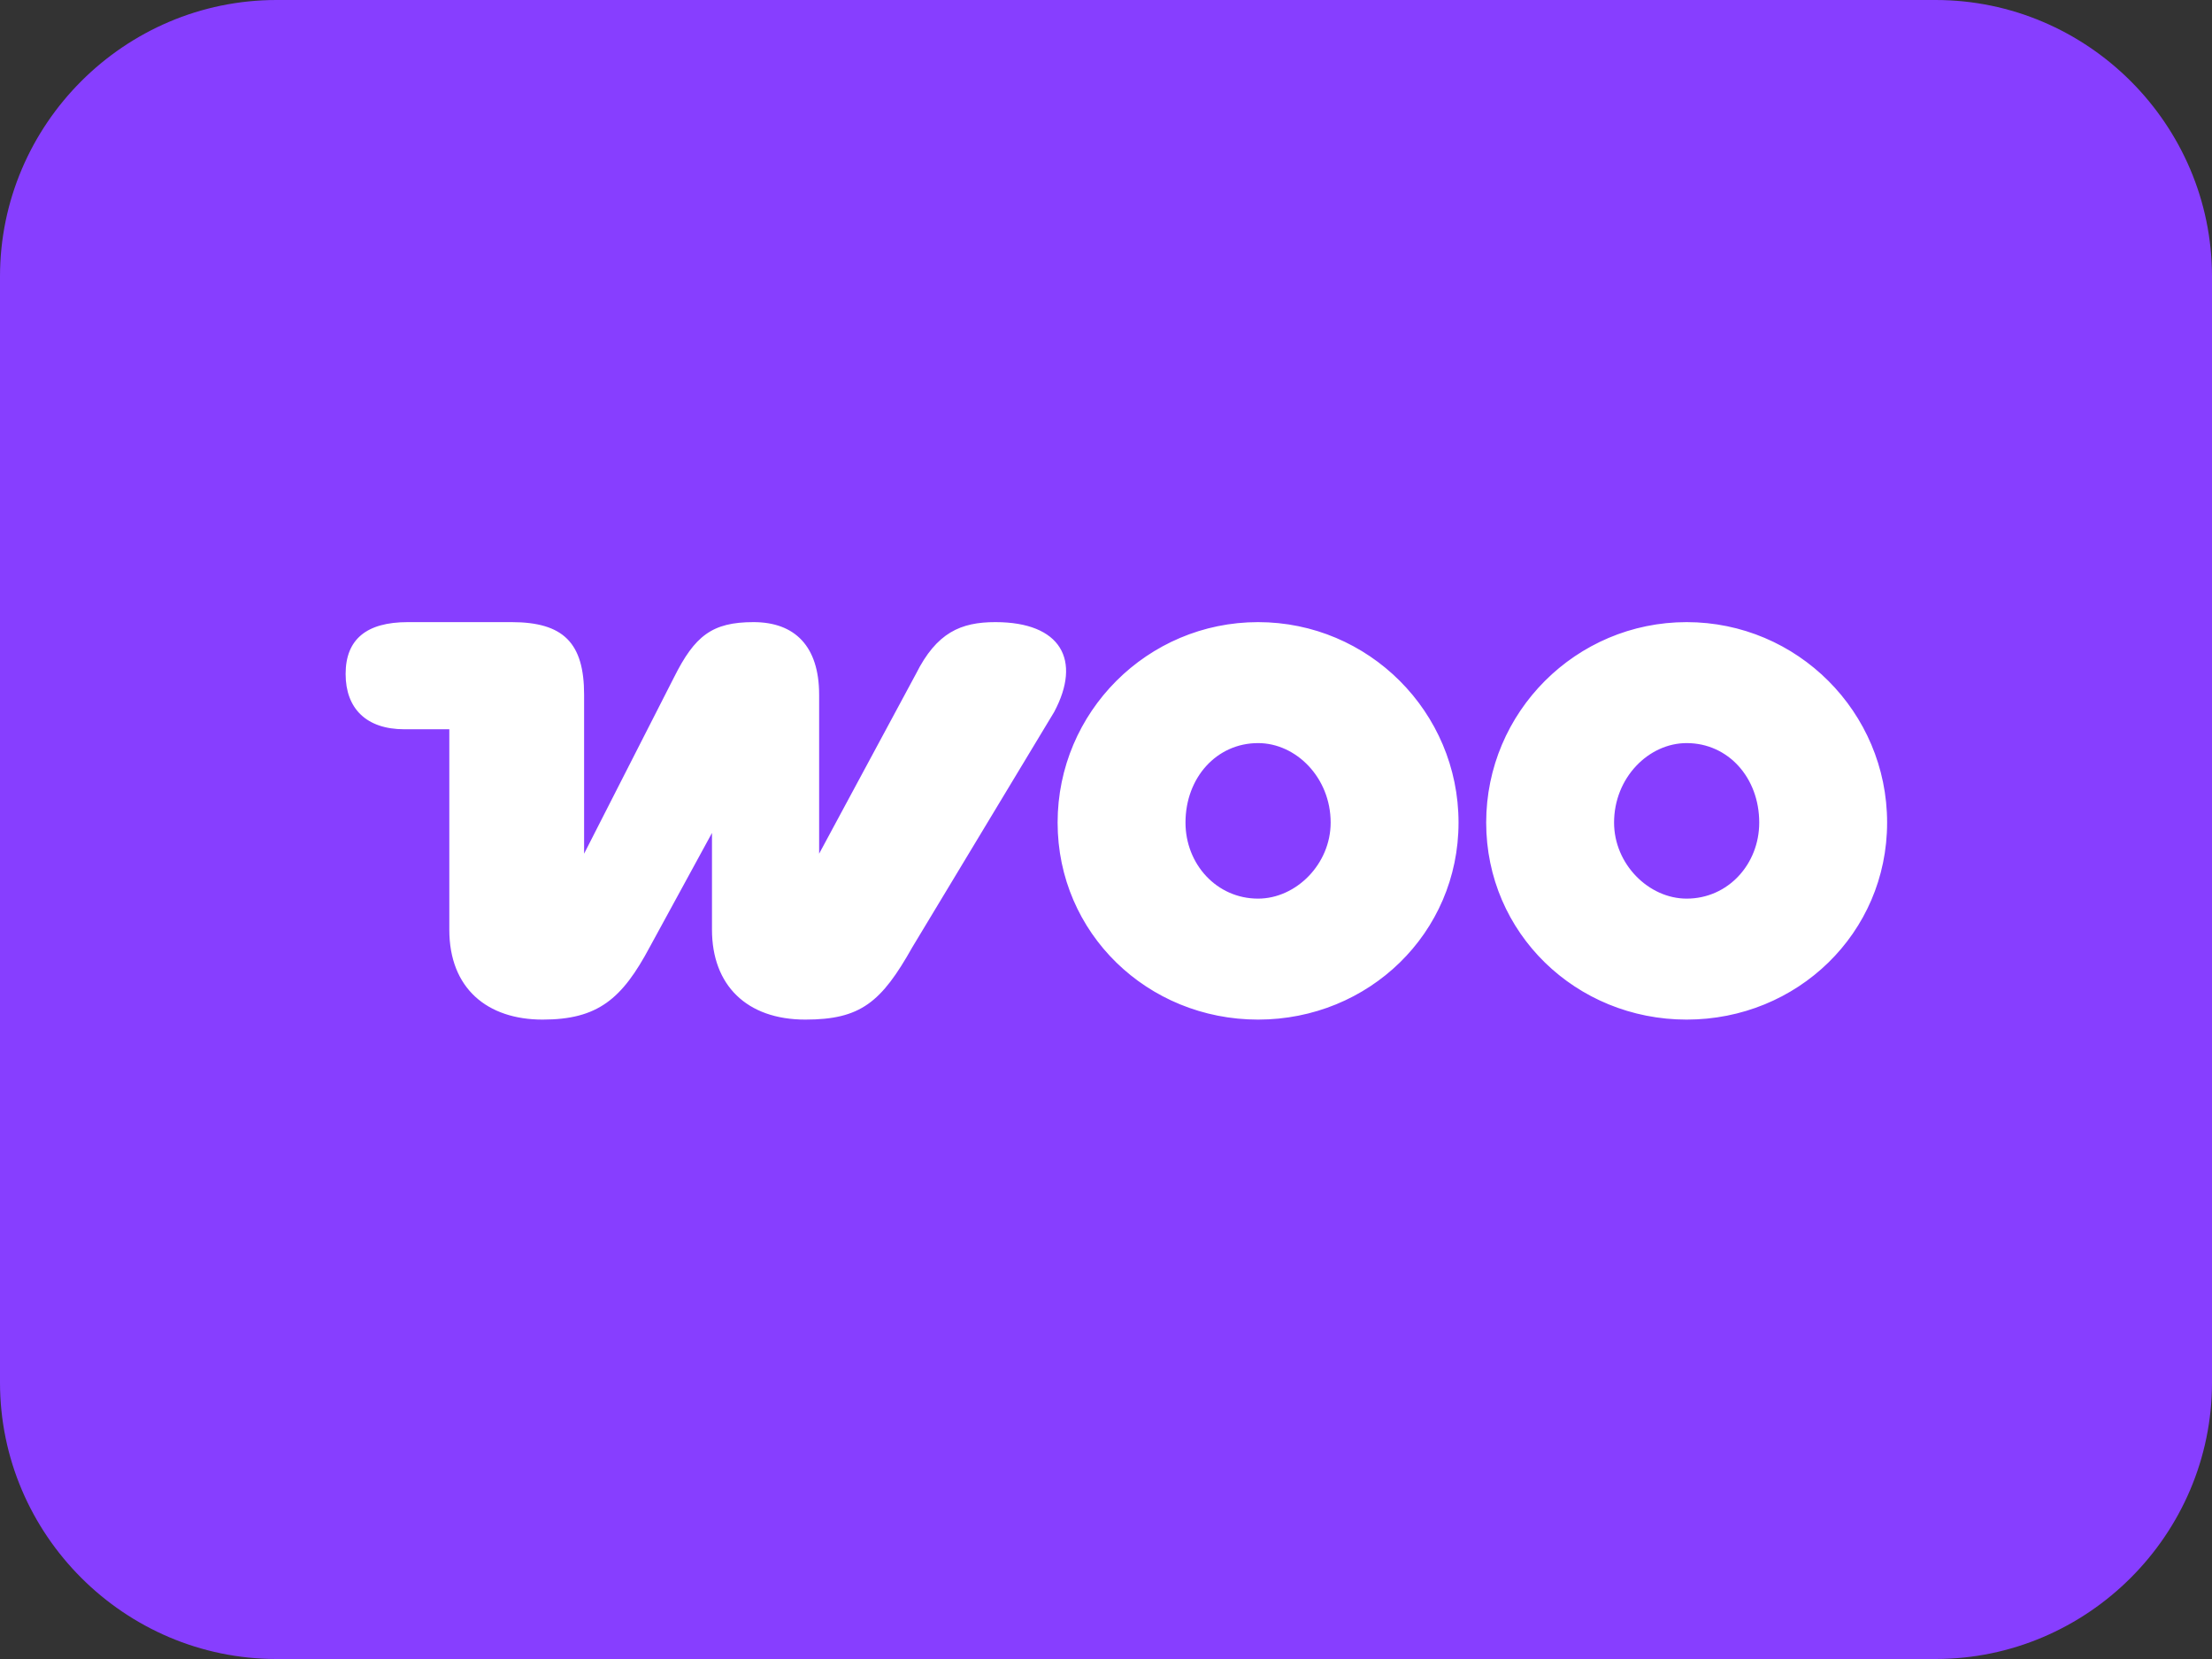 <svg version="1.2" xmlns="http://www.w3.org/2000/svg" viewBox="0 0 64 48" width="64" height="48">
	<rect x="0" y="0" width="64" height="48" fill="#333333" stroke="none"/>
	<title>Woo-icon-64x48-new2</title>
	<style>
		.s0 { fill: #873eff } 
		.s1 { fill: #ffffff } 
	</style>
	<path fill-rule="evenodd" class="s0" d="m8 0h48c4.4 0 8 3.6 8 8v32c0 4.4-3.6 8-8 8h-48c-4.4 0-8-3.6-8-8v-32c0-4.4 3.6-8 8-8z"/>
	<path fill-rule="evenodd" class="s1" d="m28.8 18q0 0 0 0 0 0 0 0 0 0 0 0zm0 0c1.9 0 2.5 1.1 1.7 2.6l-4.1 6.8c-0.9 1.6-1.5 2.1-3.1 2.1-1.7 0-2.7-1-2.7-2.6v-2.8l-1.8 3.3c-0.8 1.5-1.5 2.1-3.1 2.1-1.6 0-2.7-0.9-2.7-2.6v-5.8h-1.3c-1.1 0-1.7-0.6-1.7-1.6 0-1 0.6-1.5 1.8-1.5h3c1.5 0 2.1 0.6 2.1 2.1v4.6l2.6-5.1c0.6-1.2 1.1-1.6 2.3-1.6 1.2 0 1.9 0.7 1.9 2.1v4.6l2.8-5.2c0.6-1.2 1.3-1.5 2.3-1.5zm7.6 11.5c-3.2 0-5.8-2.5-5.8-5.7 0-3.2 2.6-5.8 5.8-5.8 3.2 0 5.8 2.6 5.8 5.8 0 3.2-2.6 5.7-5.8 5.7zm2.1-5.7c0-1.3-1-2.3-2.1-2.3-1.2 0-2.1 1-2.1 2.3 0 1.2 0.9 2.2 2.1 2.2 1.1 0 2.1-1 2.1-2.2zm10.3 5.7c-3.2 0-5.8-2.5-5.8-5.7 0-3.2 2.6-5.8 5.8-5.8 3.2 0 5.8 2.6 5.8 5.8 0 3.2-2.6 5.7-5.8 5.7zm2.1-5.7c0-1.3-0.9-2.3-2.1-2.3-1.1 0-2.1 1-2.1 2.3 0 1.2 1 2.2 2.1 2.2 1.2 0 2.1-1 2.1-2.2z"/>
</svg>